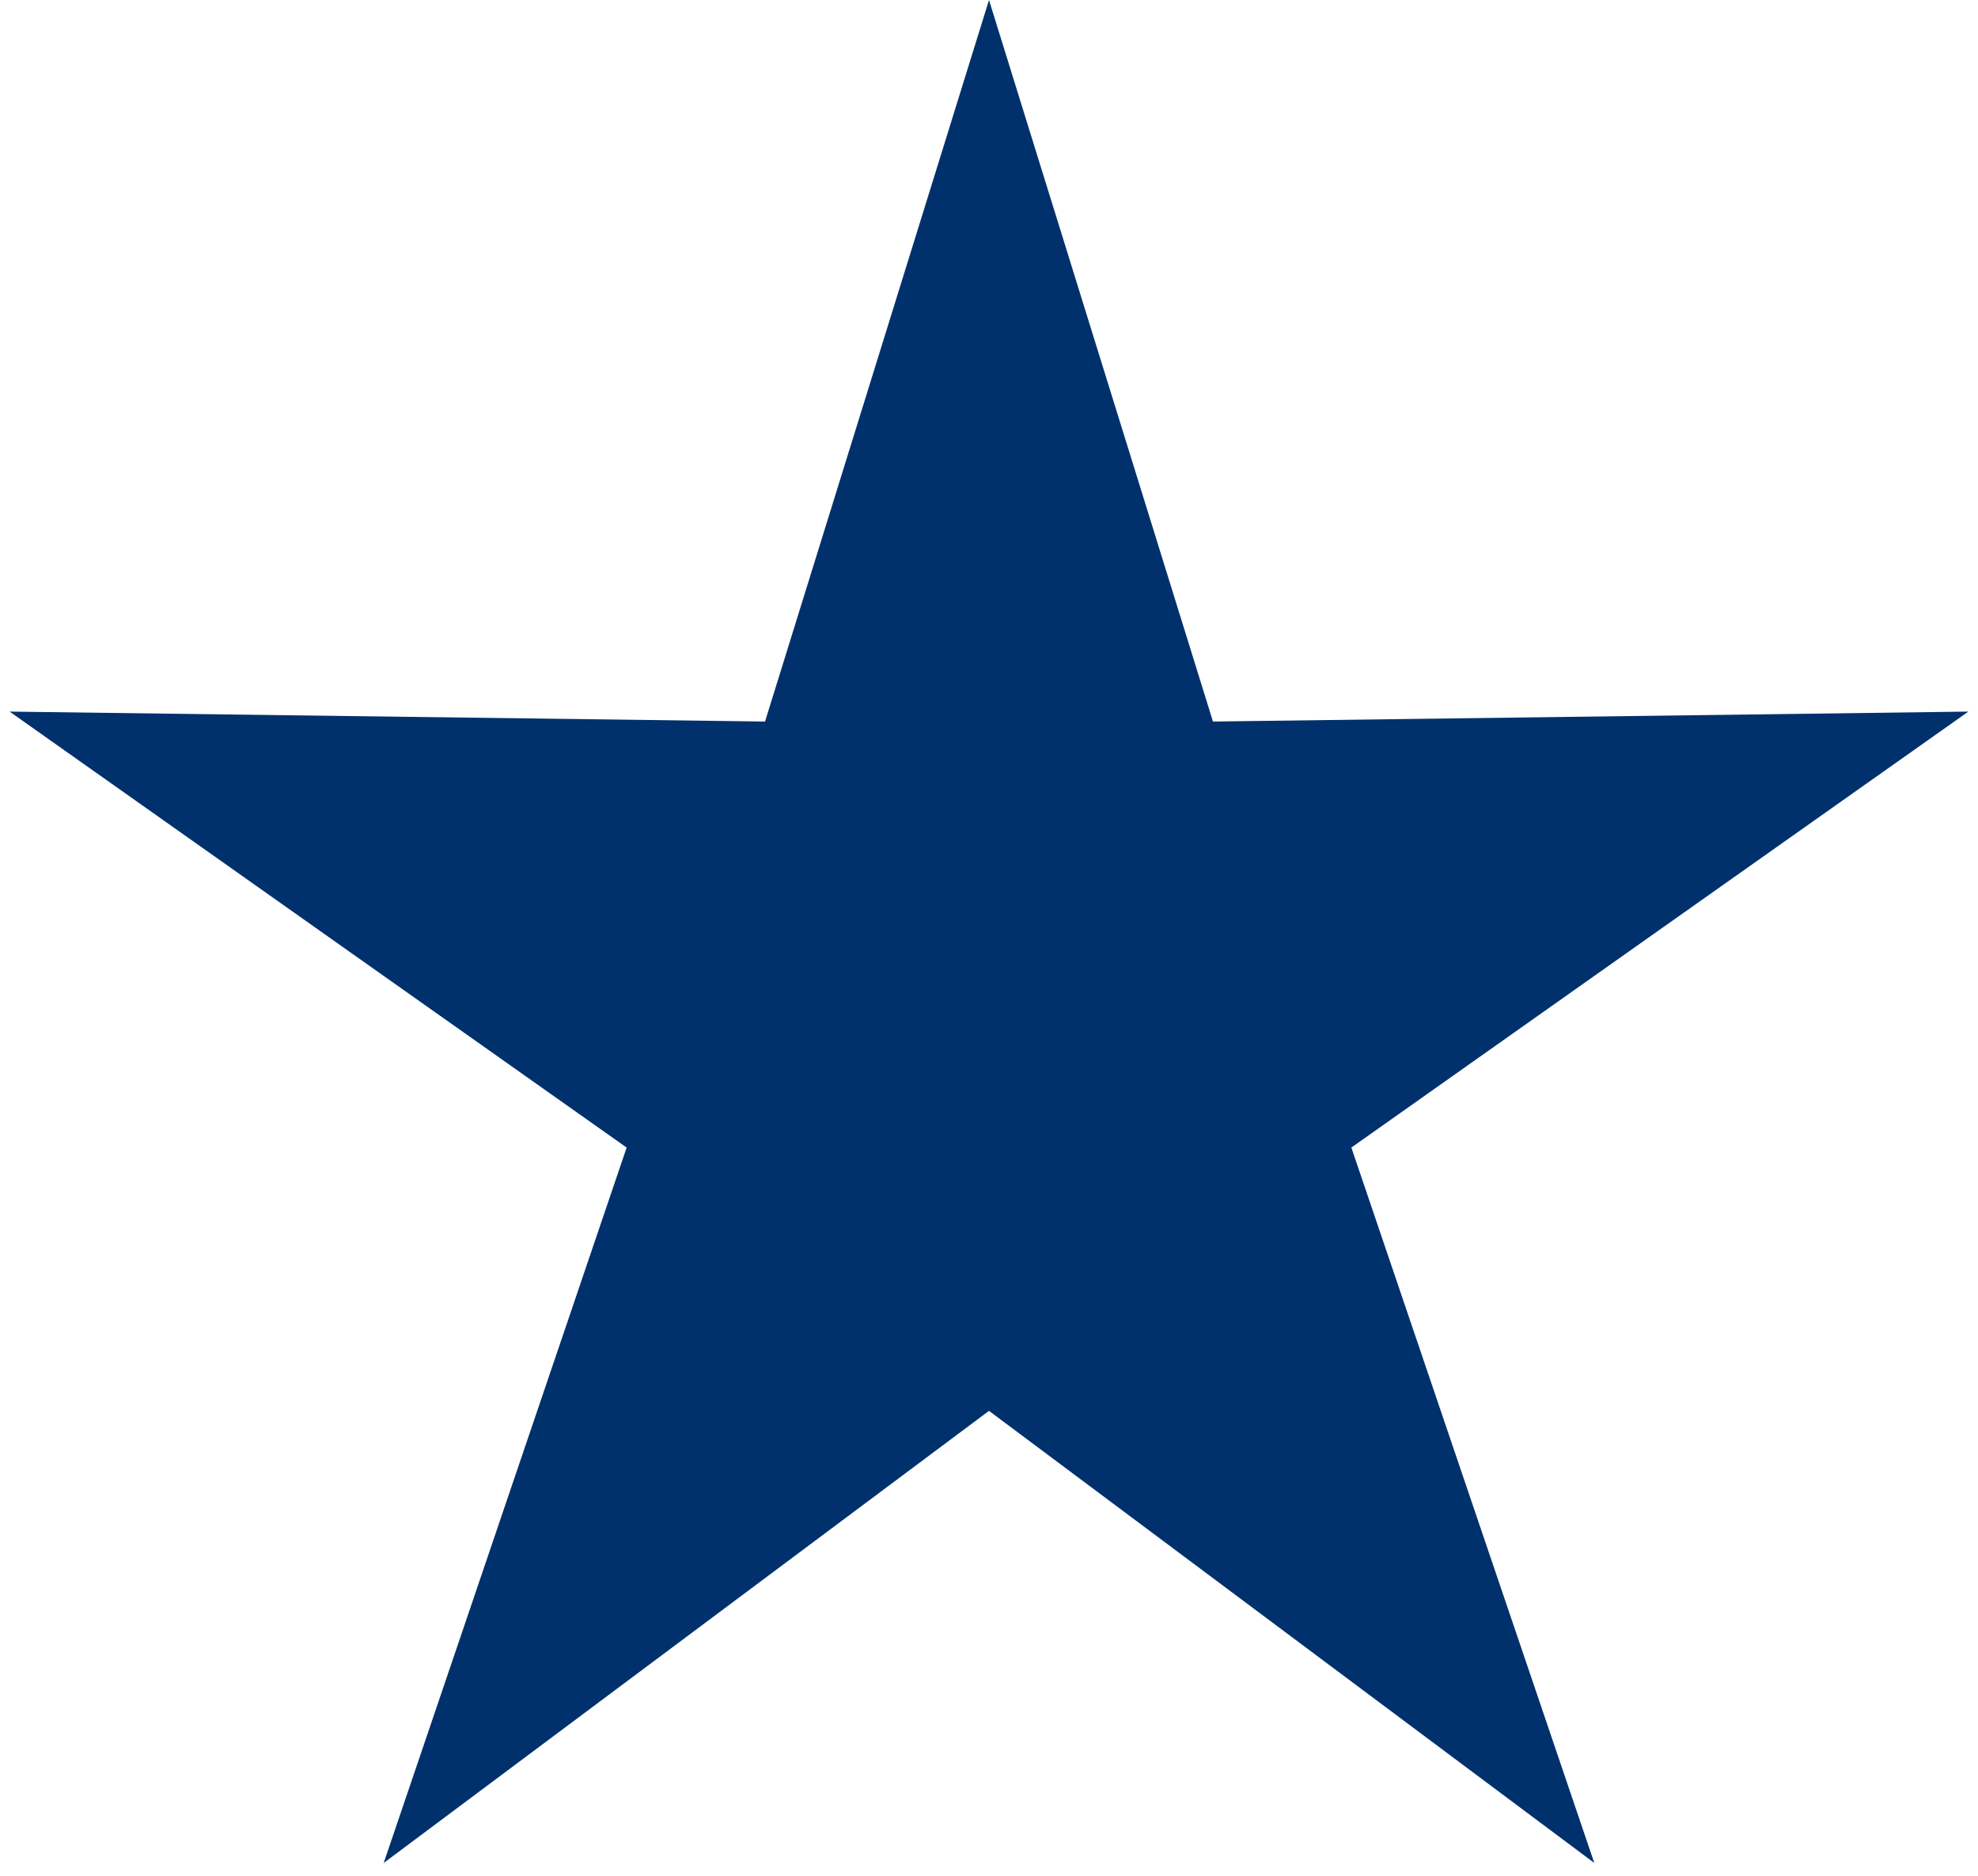 <?xml version="1.0" encoding="UTF-8"?> <svg xmlns="http://www.w3.org/2000/svg" width="97" height="92" viewBox="0 0 97 92" fill="none"> <path d="M48.5 0L59.483 35.383L96.528 34.895L66.27 56.274L78.183 91.355L48.5 69.185L18.817 91.355L30.73 56.274L0.472 34.895L37.517 35.383L48.5 0Z" fill="#00316C"></path> </svg> 